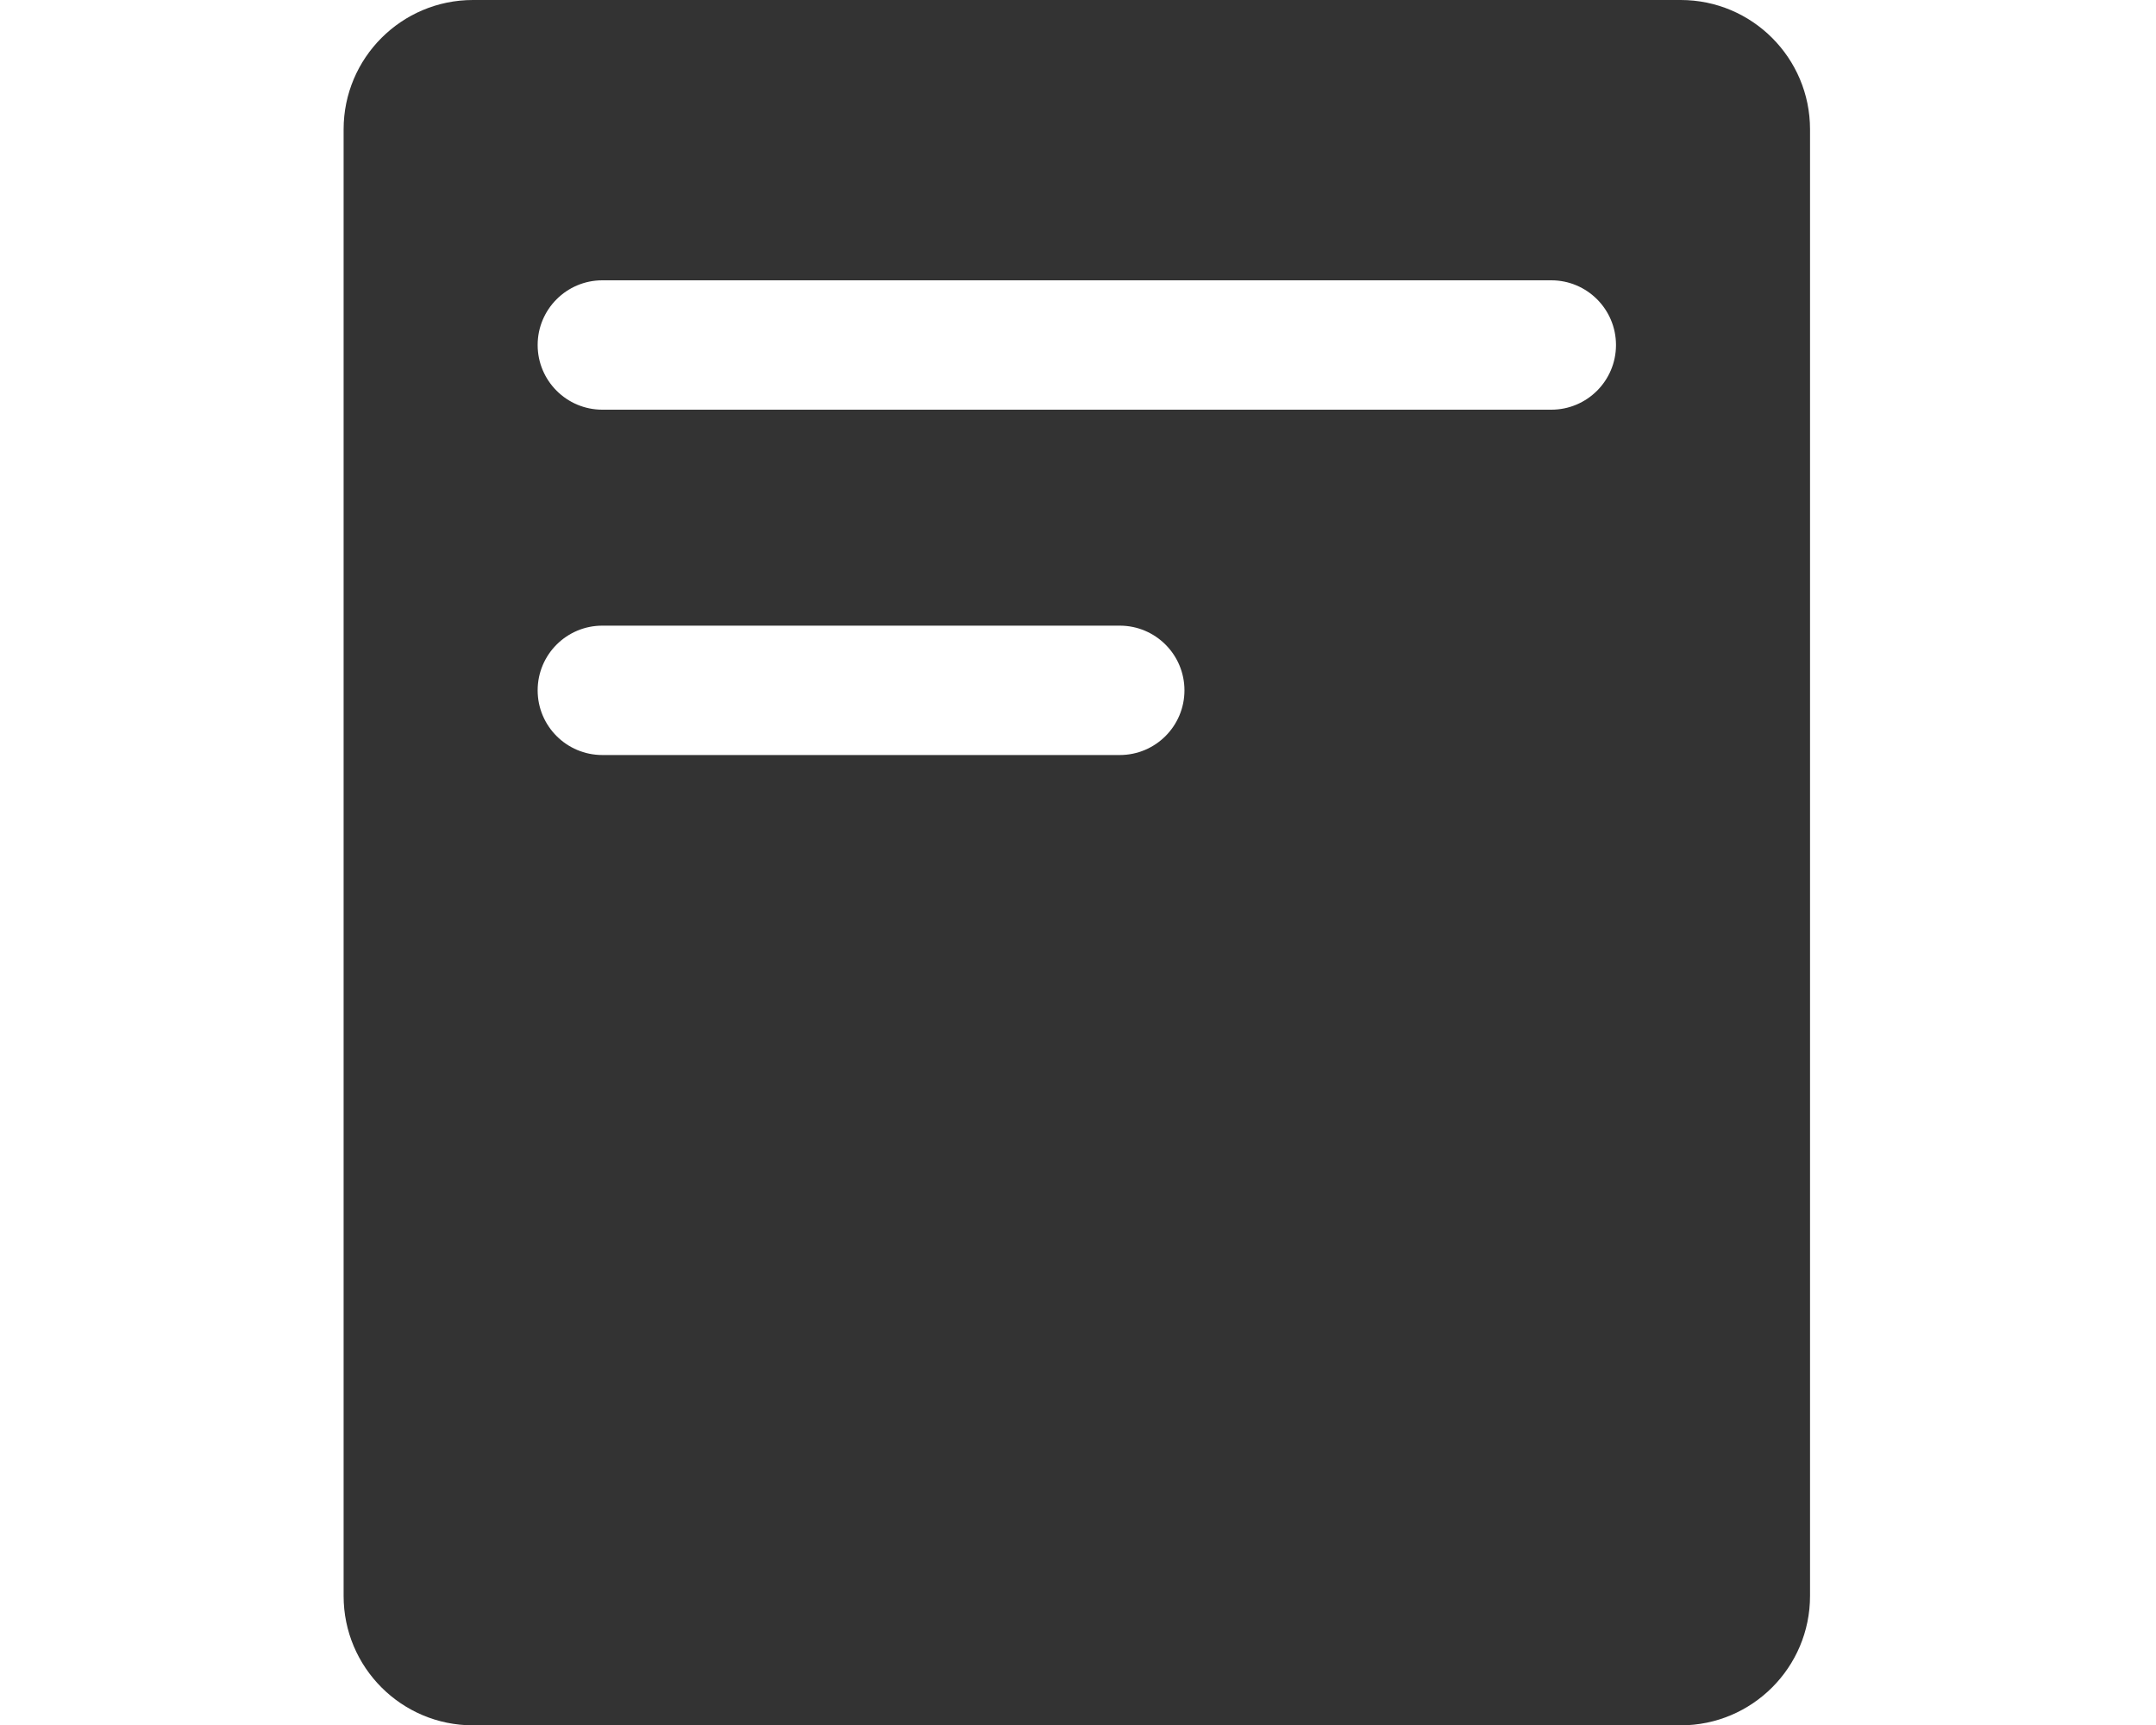 <?xml version="1.0" encoding="utf-8"?>
<!-- Generator: Adobe Illustrator 22.0.1, SVG Export Plug-In . SVG Version: 6.00 Build 0)  -->
<!DOCTYPE svg PUBLIC "-//W3C//DTD SVG 1.1//EN" "http://www.w3.org/Graphics/SVG/1.1/DTD/svg11.dtd">
<svg version="1.1" id="Layer_1" xmlns="http://www.w3.org/2000/svg" xmlns:xlink="http://www.w3.org/1999/xlink" x="0px" y="0px"
	 viewBox="0 0 640 512" style="enable-background:new 0 0 640 512;" xml:space="preserve">
<style type="text/css">
	.st0{fill:#333333;}
</style>
<path class="st0" d="M140.4,0h358.5c21.2,0,38.4,17.2,38.4,38.4v435.3c0,21.2-17.2,38.4-38.4,38.4H140.4
	c-21.2,0-38.4-17.2-38.4-38.4V38.4C102,17.2,119.2,0,140.4,0z M178.8,121.6h281.7c10.6,0,19.2-8.6,19.2-19.2s-8.6-19.2-19.2-19.2
	H178.8c-10.6,0-19.2,8.6-19.2,19.2C159.6,113,168.2,121.6,178.8,121.6z M178.8,224.1h153.6c10.6,0,19.2-8.6,19.2-19.2
	s-8.6-19.2-19.2-19.2H178.8c-10.6,0-19.2,8.6-19.2,19.2S168.2,224.1,178.8,224.1z"/>
</svg>

